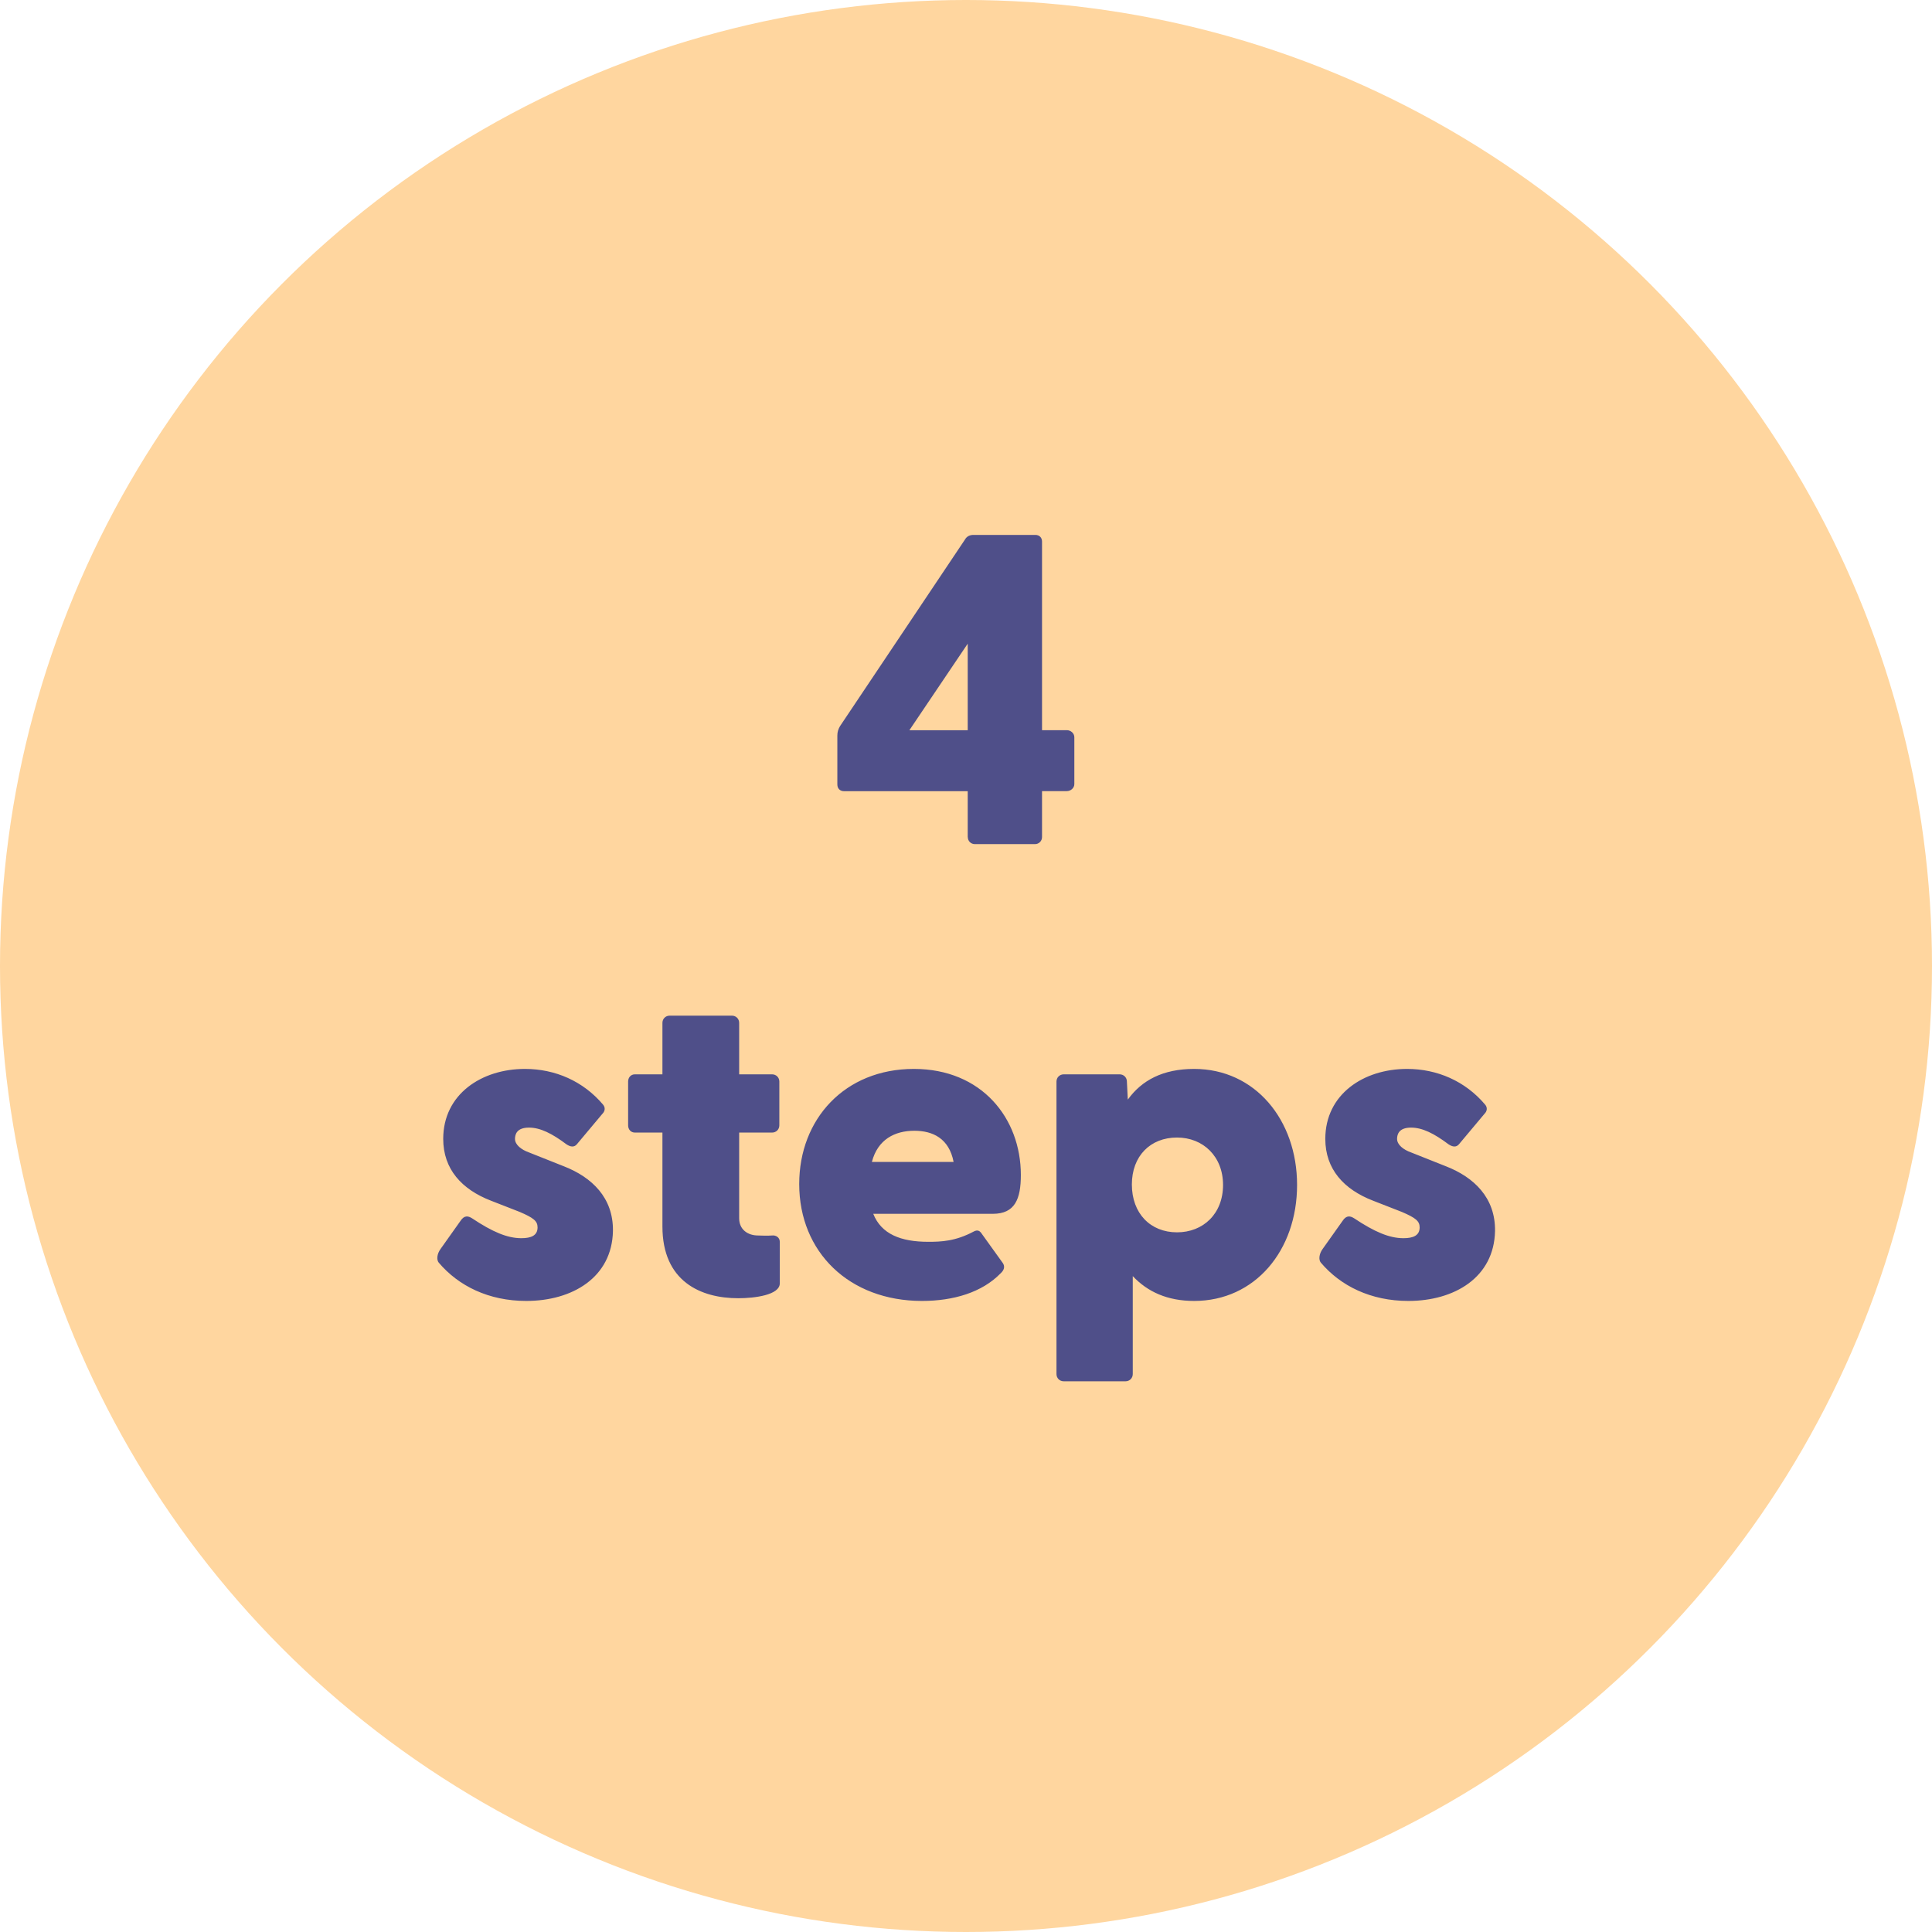 <svg width="856" height="856" viewBox="0 0 856 856" fill="none" xmlns="http://www.w3.org/2000/svg">
<circle cx="428" cy="428" r="428" transform="rotate(-180 428 428)" fill="#FFD69F"/>
<path d="M233.175 576.4C216.575 576.4 203.175 569.8 194.375 559.4C193.375 558.2 193.575 555.6 195.175 553.4L203.975 541C205.775 538.2 207.575 538.8 209.175 539.8C218.175 545.8 224.775 548.6 230.975 548.6C235.375 548.6 238.175 547.4 238.175 543.8C238.175 541 236.375 539.6 230.375 537L217.575 532C204.575 527 196.375 518 196.375 504.6C196.375 484.8 213.375 473.6 232.575 473.6C245.975 473.6 258.375 479 267.175 489.4C268.375 490.8 267.975 492.4 266.975 493.4L255.575 507C254.375 508.4 252.775 508.2 250.975 507C244.575 502.2 239.375 499.6 234.375 499.6C228.975 499.6 228.175 502.6 228.175 504.6C228.175 507.2 230.975 509.4 234.375 510.6L249.975 516.8C262.175 521.6 271.775 530.6 271.575 545.4C271.175 566 253.575 576.4 233.175 576.4ZM327.098 575.2C310.498 575.2 293.498 567.8 293.498 543.4V501.8H281.298C279.498 501.8 278.298 500.4 278.298 498.6V479.2C278.298 477.4 279.498 476 281.298 476H293.498V453.2C293.498 451.4 294.898 450 296.698 450H324.298C326.098 450 327.498 451.4 327.498 453.2V476H342.098C343.898 476 345.298 477.4 345.298 479.2V498.6C345.298 500.4 343.898 501.8 342.098 501.8H327.498V539.8C327.498 544.6 331.098 547.4 335.898 547.4C337.698 547.4 339.298 547.6 342.098 547.4C343.698 547.2 345.498 548.2 345.498 550.2V568.6C345.498 573.8 334.298 575.2 327.098 575.2ZM408.503 576.4C376.303 576.4 354.103 554.8 354.103 524.6C354.103 495.8 374.303 473.6 404.903 473.6C434.903 473.6 452.303 495.4 452.303 520.6C452.303 531.2 449.703 537.8 439.903 537.8H386.903C390.503 546.8 399.103 550.2 411.303 550.2C416.903 550.2 423.303 550 431.503 545.6C433.103 544.8 434.103 545.2 435.103 546.8L444.303 559.6C445.103 560.8 445.303 562.4 443.303 564.2C435.103 572.6 422.503 576.4 408.503 576.4ZM386.303 514.8H422.503C420.503 504.4 413.303 501 405.103 501C396.503 501 388.903 504.8 386.303 514.8ZM471.288 612C469.488 612 468.088 610.6 468.088 608.8V479.2C468.088 477.4 469.488 476 471.288 476H496.088C497.888 476 499.288 477.4 499.288 479.2L499.688 487.2C505.888 478.6 515.288 473.6 529.088 473.6C556.088 473.6 574.688 496.2 574.688 525C574.688 554 556.088 576.4 529.088 576.4C517.288 576.4 508.488 572.4 501.888 565.4V608.8C501.888 610.6 500.488 612 498.688 612H471.288ZM501.488 524.8C501.488 537.6 509.688 546 521.488 546C533.088 546 541.888 537.8 541.888 525C541.888 512.4 533.088 504 521.488 504C509.688 504 501.488 512.2 501.488 524.8ZM623.995 576.4C607.395 576.4 593.995 569.8 585.195 559.4C584.195 558.2 584.395 555.6 585.995 553.4L594.795 541C596.595 538.2 598.395 538.8 599.995 539.8C608.995 545.8 615.595 548.6 621.795 548.6C626.195 548.6 628.995 547.4 628.995 543.8C628.995 541 627.195 539.6 621.195 537L608.395 532C595.395 527 587.195 518 587.195 504.6C587.195 484.8 604.195 473.6 623.395 473.6C636.795 473.6 649.195 479 657.995 489.4C659.195 490.8 658.795 492.4 657.795 493.4L646.395 507C645.195 508.4 643.595 508.2 641.795 507C635.395 502.2 630.195 499.6 625.195 499.6C619.795 499.6 618.995 502.6 618.995 504.6C618.995 507.2 621.795 509.4 625.195 510.6L640.795 516.8C652.995 521.6 662.595 530.6 662.395 545.4C661.995 566 644.395 576.4 623.995 576.4Z" fill="#4F4F89"/>
<path d="M428.763 370.901V350.546H373.952C372.193 350.546 371 349.384 371 347.595V325.87C371 324.29 371.388 323.128 372.163 321.757L427.6 238.967C428.376 237.596 429.748 237 431.328 237H458.734C460.493 237 461.686 238.162 461.686 239.95V323.515H472.66C474.419 323.515 476 324.886 476 326.645V347.387C476 349.145 474.419 350.516 472.66 350.516H461.686V370.871C461.686 372.629 460.314 374 458.555 374H431.924C430.165 374 428.793 372.629 428.793 370.871L428.763 370.901ZM428.763 323.545V285.19L402.909 323.545H428.763Z" fill="#4F4F89"/>
</svg>
